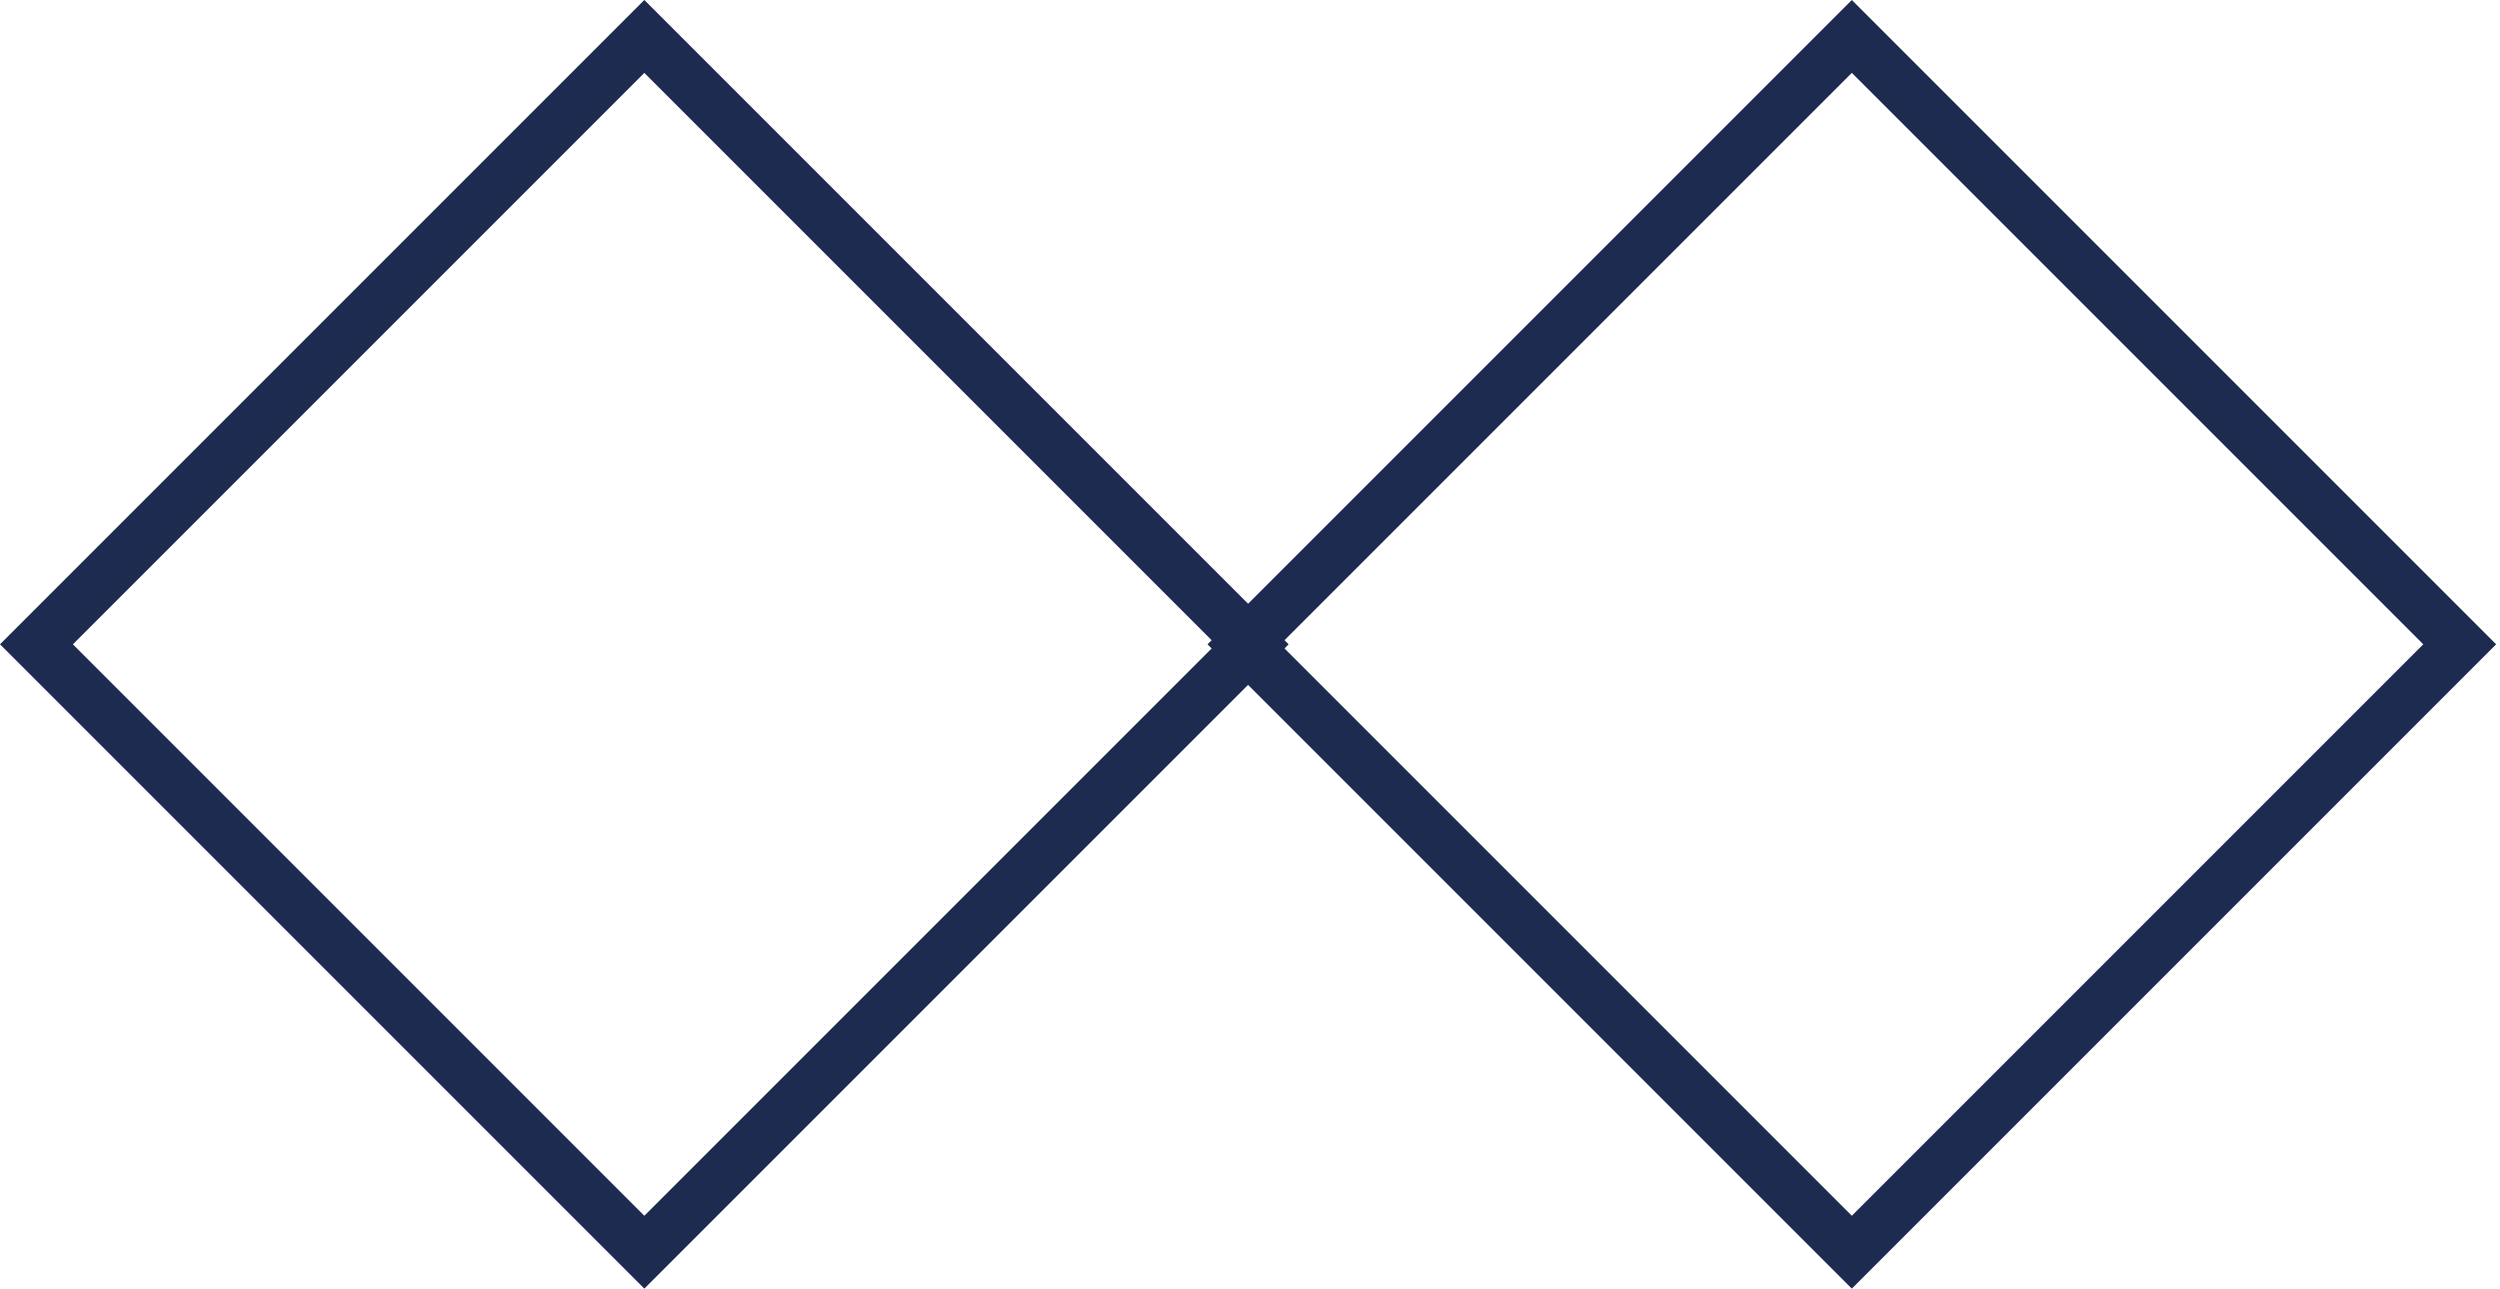 <svg width="97" height="50" viewBox="0 0 97 50" fill="none" xmlns="http://www.w3.org/2000/svg">
<rect x="25" y="1.414" width="33.355" height="33.355" transform="rotate(45 25 1.414)" stroke="#1E2B50" stroke-width="2"/>
<rect x="71.851" y="1.414" width="33.355" height="33.355" transform="rotate(45 71.851 1.414)" stroke="#1E2B50" stroke-width="2"/>
</svg>
